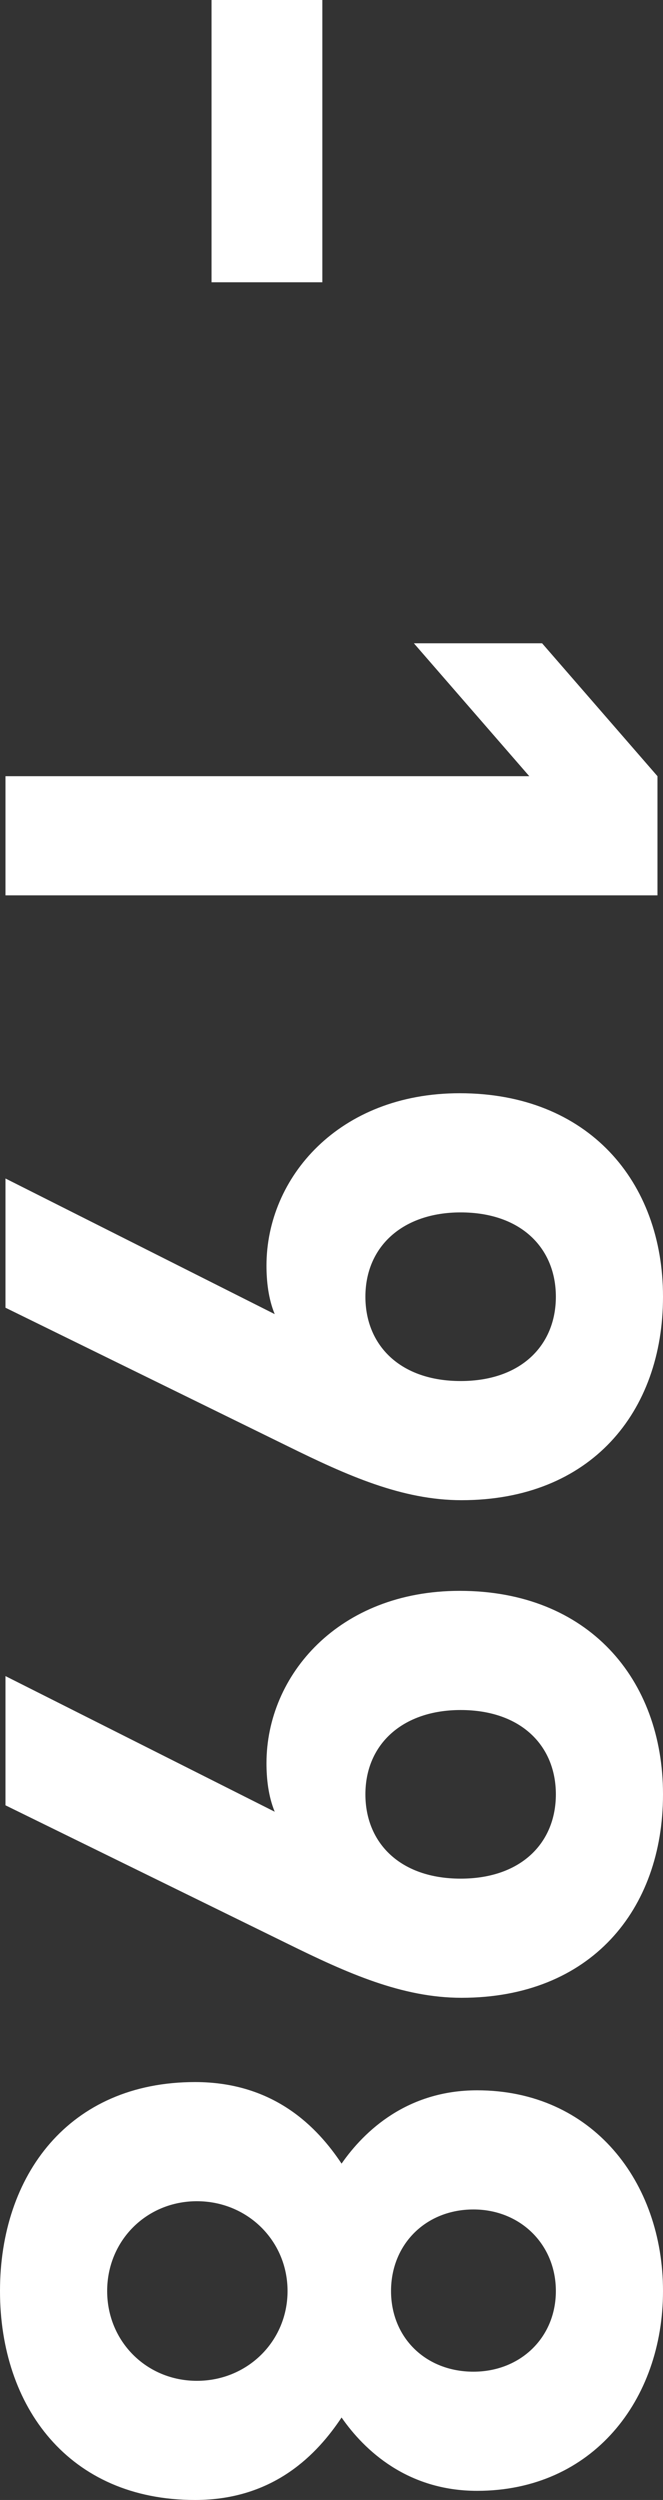 <?xml version="1.0" encoding="utf-8"?>
<!-- Generator: Adobe Illustrator 16.0.0, SVG Export Plug-In . SVG Version: 6.00 Build 0)  -->
<!DOCTYPE svg PUBLIC "-//W3C//DTD SVG 1.1//EN" "http://www.w3.org/Graphics/SVG/1.1/DTD/svg11.dtd">
<svg version="1.1" xmlns="http://www.w3.org/2000/svg" xmlns:xlink="http://www.w3.org/1999/xlink" x="0px" y="0px"
	 width="30.336px" height="114.293px" viewBox="0 0 30.336 114.293" enable-background="new 0 0 30.336 114.293"
	 xml:space="preserve">
<rect x="0" y="0" width="30.336" height="114.293" fill="#333333" stroke="none"/>
<g id="バック">
</g>
<g id="デザイン">
	<g>
		<path fill="#FFFFFF" d="M9.679,0h5.07v12.905h-5.07V0z"/>
		<path fill="#FFFFFF" d="M0.251,35.486h23.967l-5.28-6.076h5.866l5.279,6.076v5.447H0.251V35.486z"/>
		<path fill="#FFFFFF" d="M13.157,66.113L0.251,59.786v-5.908l12.319,6.201c-0.293-0.712-0.377-1.509-0.377-2.221
			c0-4.022,3.31-7.878,8.841-7.878c5.866,0,9.302,4.023,9.302,9.303s-3.31,9.302-9.218,9.302
			C18.395,68.585,15.88,67.453,13.157,66.113z M25.434,59.283c0-2.221-1.592-3.855-4.357-3.855c-2.64,0-4.358,1.551-4.358,3.855
			c0,2.221,1.592,3.855,4.358,3.855C23.841,63.139,25.434,61.504,25.434,59.283z"/>
		<path fill="#FFFFFF" d="M13.157,88.862L0.251,82.535v-5.908l12.319,6.201c-0.293-0.712-0.377-1.508-0.377-2.221
			c0-4.021,3.31-7.877,8.841-7.877c5.866,0,9.302,4.022,9.302,9.303c0,5.279-3.31,9.301-9.218,9.301
			C18.395,91.334,15.88,90.203,13.157,88.862z M25.434,82.033c0-2.221-1.592-3.855-4.357-3.855c-2.64,0-4.358,1.551-4.358,3.855
			c0,2.221,1.592,3.854,4.358,3.854C23.841,85.888,25.434,84.254,25.434,82.033z"/>
		<path fill="#FFFFFF" d="M0,104.74c0-5.279,3.143-9.553,8.925-9.553c3.646,0,5.615,2.094,6.704,3.729
			c1.047-1.508,3.017-3.352,6.201-3.352c5.28,0,8.506,4.189,8.506,9.176s-3.226,9.135-8.506,9.135c-3.184,0-5.154-1.844-6.201-3.353
			c-1.089,1.634-3.059,3.771-6.704,3.771C3.143,114.293,0,110.02,0,104.74z M13.157,104.74c0-2.305-1.844-4.106-4.148-4.106
			c-2.305,0-4.106,1.802-4.106,4.106s1.802,4.106,4.106,4.106C11.313,108.847,13.157,107.045,13.157,104.74z M25.434,104.74
			c0-2.137-1.634-3.729-3.771-3.729c-2.179,0-3.771,1.592-3.771,3.729s1.592,3.688,3.771,3.688
			C23.8,108.428,25.434,106.877,25.434,104.74z"/>
	</g>
</g>
<g id="赤字">
</g>
</svg>
